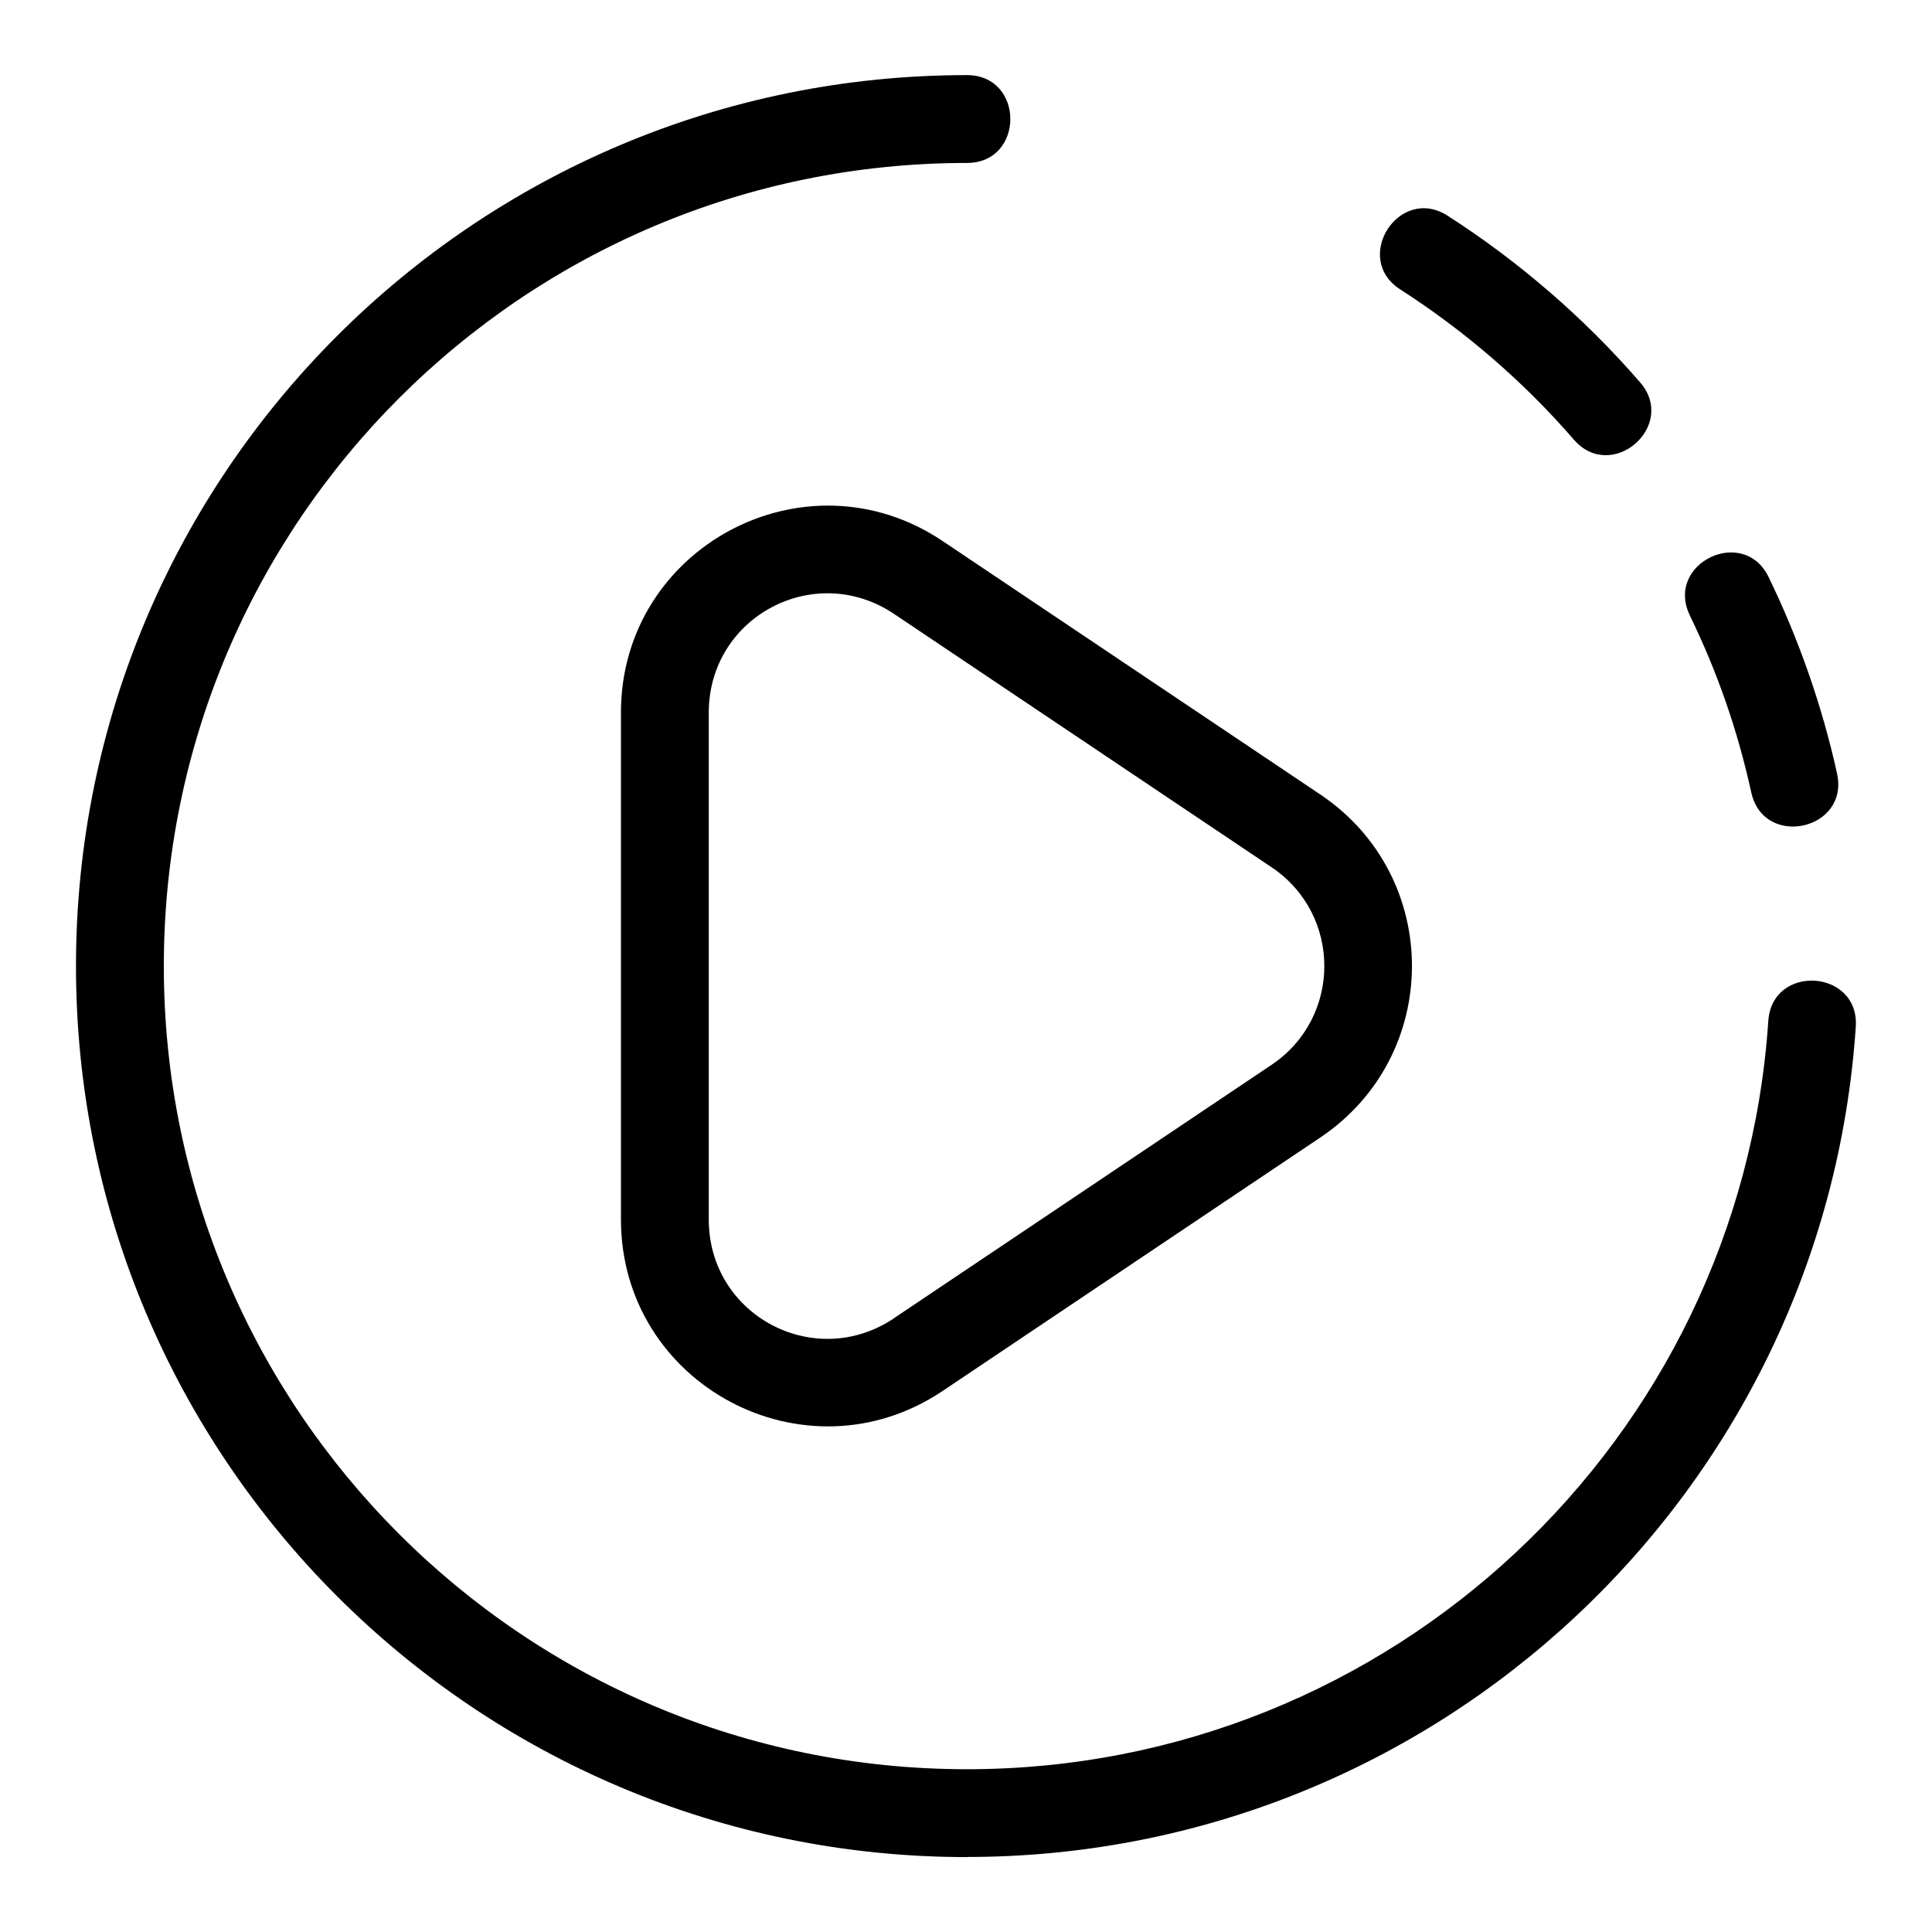 <?xml version="1.0" encoding="UTF-8"?>
<!-- Uploaded to: ICON Repo, www.svgrepo.com, Generator: ICON Repo Mixer Tools -->
<svg fill="#000000" width="800px" height="800px" version="1.1" viewBox="144 144 512 512" xmlns="http://www.w3.org/2000/svg">
 <path d="m515.1 220.72c-12.879-8.254-0.316-27.812 12.547-19.543 18.895 12.121 36.273 27.16 50.996 44.148 9.992 11.531-7.527 26.738-17.547 15.191-13.301-15.355-28.84-28.777-45.992-39.797zm-134.19 272.62 100.07-67.152c18.637-12.516 18.652-39.84 0-52.355l-100.07-67.152c-21.023-14.102-49.078 0.742-49.078 26.18v134.32c0 25.438 28.051 40.281 49.078 26.18zm112.98-47.883-100.07 67.152c-36.41 24.441-85.262-1.617-85.262-45.449v-134.32c0-43.832 48.863-69.891 85.262-45.449l100.07 67.152c32.391 21.734 32.391 69.164 0 90.914zm97.926-138.4c-6.637-13.754 14.254-23.867 20.902-10.098 7.996 16.488 14.191 34.172 18.121 52.055 3.297 14.965-19.438 19.965-22.73 5.004-3.644-16.566-8.977-31.891-16.309-46.961zm-191.56 329.09c-130.41 0-236.12-105.73-236.12-236.12 0-130.41 105.71-236.12 236.12-236.12 15.324 0 15.324 23.277 0 23.277-117.56 0-212.84 95.297-212.84 212.84 0 117.56 95.297 212.84 212.84 212.84 112.21 0 204.91-87.074 212.36-198.29 1.027-15.266 24.215-13.707 23.184 1.543-8.27 123.33-111.15 220-235.54 220z"/>
</svg>